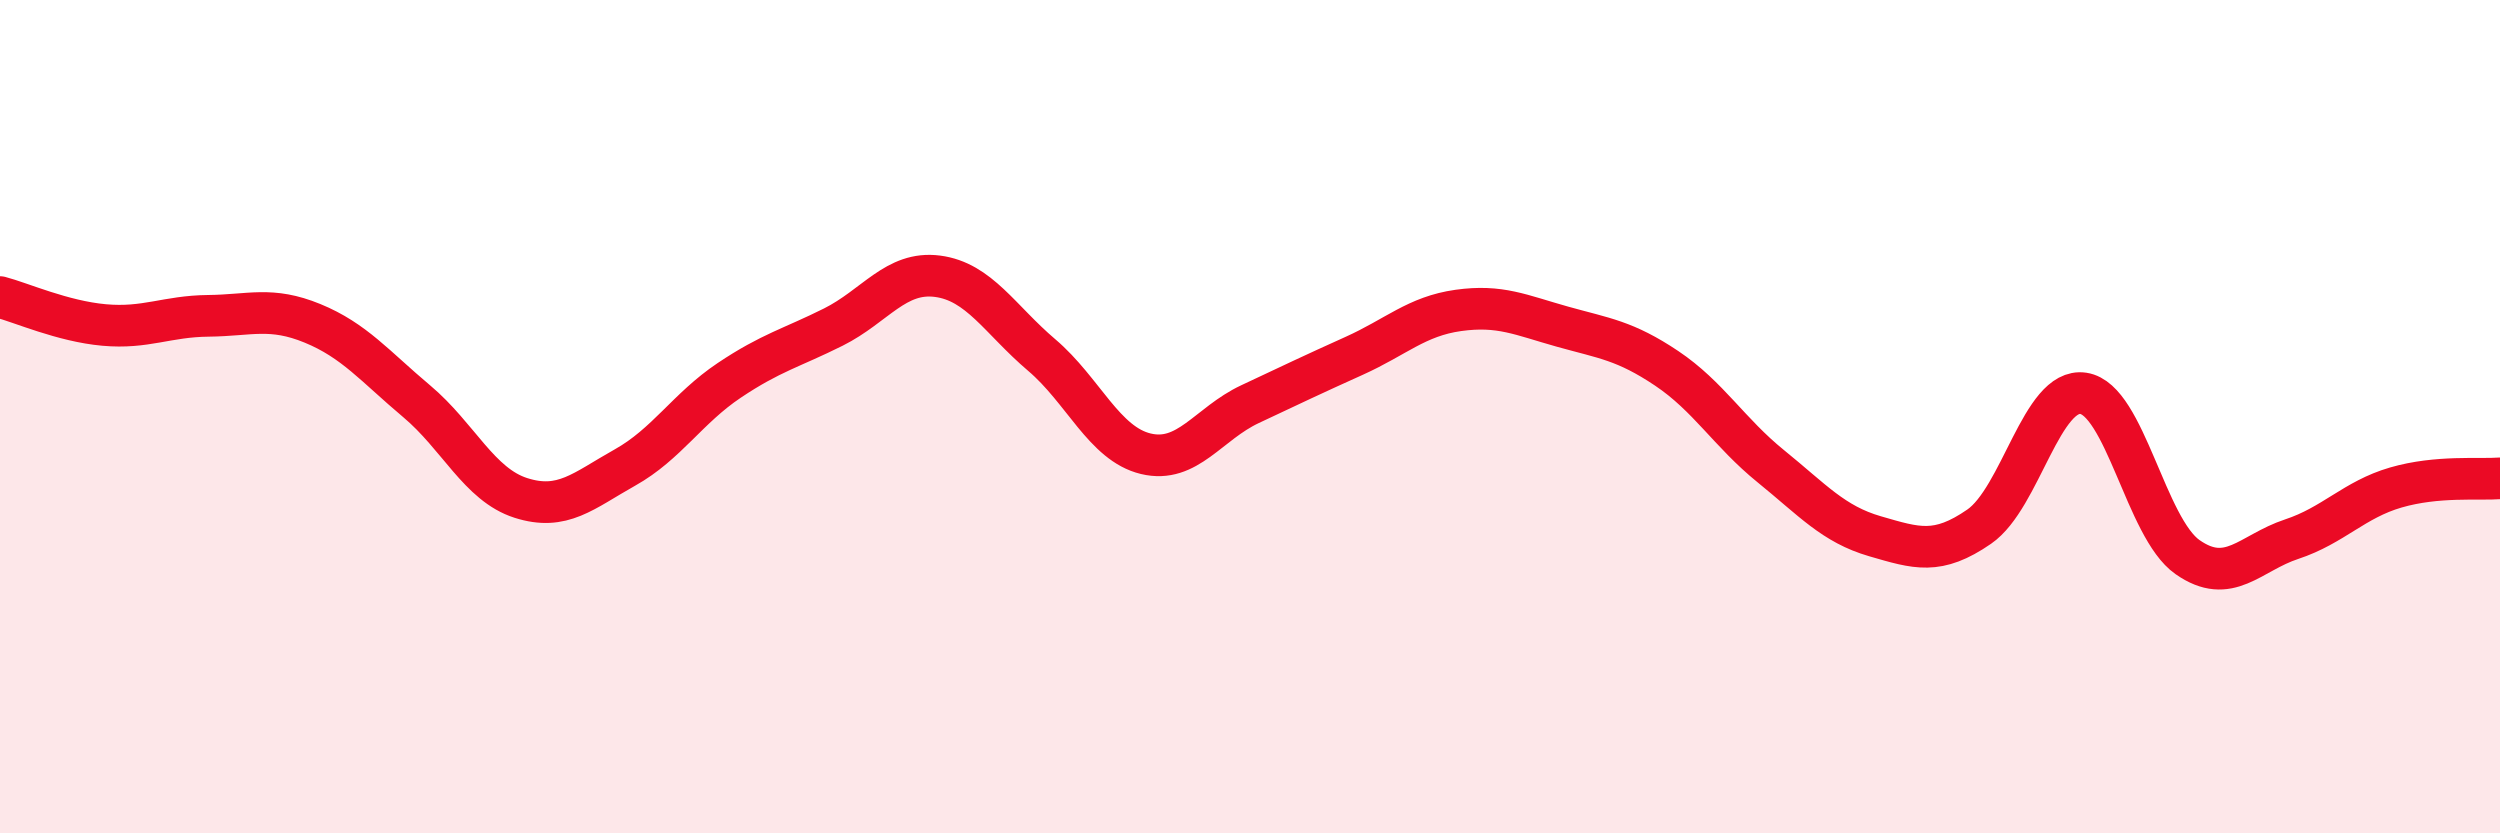 
    <svg width="60" height="20" viewBox="0 0 60 20" xmlns="http://www.w3.org/2000/svg">
      <path
        d="M 0,7.13 C 0.5,7.26 1.5,7.71 2.5,7.8 C 3.5,7.89 4,7.59 5,7.58 C 6,7.57 6.5,7.35 7.5,7.76 C 8.5,8.17 9,8.79 10,9.63 C 11,10.47 11.5,11.63 12.5,11.95 C 13.5,12.27 14,11.78 15,11.22 C 16,10.66 16.5,9.8 17.5,9.13 C 18.5,8.46 19,8.35 20,7.85 C 21,7.35 21.5,6.5 22.5,6.63 C 23.5,6.76 24,7.67 25,8.52 C 26,9.37 26.5,10.65 27.5,10.89 C 28.5,11.13 29,10.17 30,9.7 C 31,9.23 31.5,8.99 32.5,8.54 C 33.5,8.09 34,7.59 35,7.45 C 36,7.31 36.5,7.56 37.5,7.84 C 38.5,8.12 39,8.17 40,8.84 C 41,9.51 41.5,10.38 42.5,11.19 C 43.5,12 44,12.58 45,12.87 C 46,13.16 46.5,13.33 47.5,12.64 C 48.5,11.95 49,9.29 50,9.44 C 51,9.59 51.5,12.67 52.5,13.37 C 53.5,14.07 54,13.27 55,12.94 C 56,12.61 56.5,11.99 57.5,11.7 C 58.5,11.41 59.5,11.52 60,11.48L60 20L0 20Z"
        fill="#EB0A25"
        opacity="0.1"
        stroke-linecap="round"
        stroke-linejoin="round"
      />
      <path
        d="M 0,7.13 C 0.5,7.26 1.5,7.71 2.5,7.8 C 3.5,7.89 4,7.59 5,7.58 C 6,7.57 6.5,7.35 7.5,7.76 C 8.5,8.17 9,8.79 10,9.63 C 11,10.47 11.5,11.63 12.5,11.95 C 13.5,12.27 14,11.78 15,11.22 C 16,10.66 16.5,9.8 17.5,9.13 C 18.5,8.46 19,8.35 20,7.85 C 21,7.35 21.5,6.5 22.5,6.63 C 23.5,6.76 24,7.67 25,8.52 C 26,9.37 26.5,10.65 27.5,10.89 C 28.5,11.13 29,10.17 30,9.7 C 31,9.23 31.5,8.99 32.5,8.54 C 33.5,8.09 34,7.59 35,7.45 C 36,7.31 36.5,7.56 37.5,7.84 C 38.5,8.12 39,8.17 40,8.84 C 41,9.51 41.5,10.38 42.5,11.19 C 43.5,12 44,12.58 45,12.87 C 46,13.16 46.5,13.33 47.5,12.64 C 48.5,11.95 49,9.29 50,9.44 C 51,9.59 51.5,12.67 52.5,13.37 C 53.5,14.07 54,13.27 55,12.94 C 56,12.61 56.5,11.99 57.5,11.7 C 58.5,11.41 59.5,11.52 60,11.48"
        stroke="#EB0A25"
        stroke-width="1"
        fill="none"
        stroke-linecap="round"
        stroke-linejoin="round"
      />
    </svg>
  